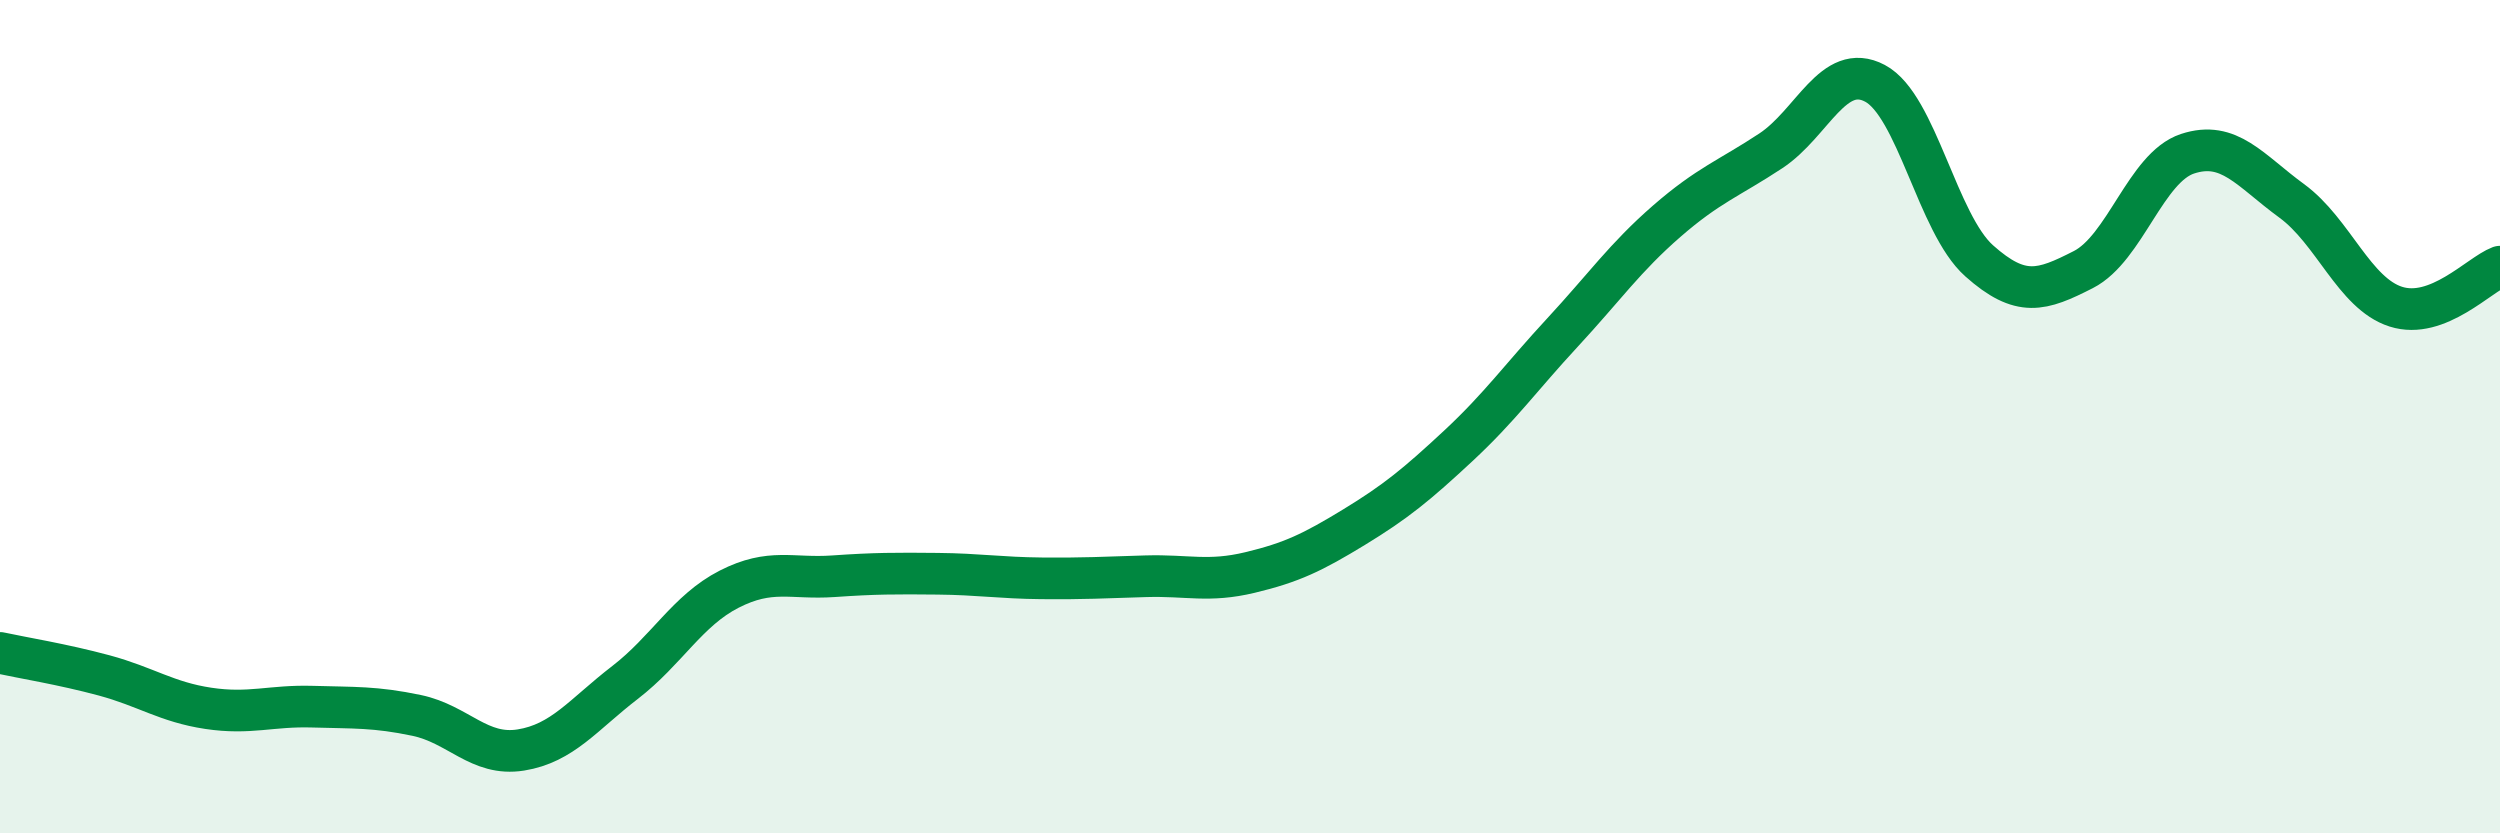 
    <svg width="60" height="20" viewBox="0 0 60 20" xmlns="http://www.w3.org/2000/svg">
      <path
        d="M 0,15.67 C 0.5,15.78 1.5,15.94 2.5,16.21 C 3.5,16.48 4,16.85 5,17 C 6,17.15 6.5,16.93 7.5,16.96 C 8.5,16.99 9,16.96 10,17.17 C 11,17.38 11.5,18.16 12.5,18 C 13.5,17.84 14,17.15 15,16.38 C 16,15.61 16.5,14.65 17.5,14.14 C 18.5,13.63 19,13.9 20,13.83 C 21,13.76 21.5,13.76 22.5,13.77 C 23.5,13.78 24,13.87 25,13.88 C 26,13.89 26.5,13.86 27.5,13.83 C 28.5,13.8 29,13.98 30,13.74 C 31,13.5 31.5,13.26 32.5,12.65 C 33.5,12.04 34,11.63 35,10.7 C 36,9.77 36.5,9.06 37.5,7.98 C 38.5,6.9 39,6.18 40,5.31 C 41,4.44 41.5,4.28 42.5,3.62 C 43.5,2.96 44,1.47 45,2 C 46,2.53 46.5,5.37 47.5,6.26 C 48.5,7.15 49,6.98 50,6.47 C 51,5.96 51.5,4.02 52.5,3.69 C 53.5,3.36 54,4.09 55,4.82 C 56,5.55 56.5,7.04 57.5,7.36 C 58.5,7.68 59.5,6.59 60,6.4L60 20L0 20Z"
        fill="#008740"
        opacity="0.1"
        stroke-linecap="round"
        stroke-linejoin="round"
      />
      <path
        d="M 0,15.67 C 0.5,15.78 1.5,15.94 2.5,16.21 C 3.5,16.48 4,16.85 5,17 C 6,17.15 6.5,16.93 7.5,16.96 C 8.5,16.99 9,16.96 10,17.17 C 11,17.38 11.5,18.16 12.5,18 C 13.5,17.84 14,17.15 15,16.38 C 16,15.61 16.5,14.65 17.5,14.14 C 18.5,13.63 19,13.9 20,13.83 C 21,13.76 21.5,13.76 22.5,13.77 C 23.5,13.78 24,13.87 25,13.88 C 26,13.89 26.5,13.86 27.5,13.83 C 28.5,13.8 29,13.98 30,13.74 C 31,13.5 31.5,13.26 32.5,12.65 C 33.5,12.04 34,11.63 35,10.7 C 36,9.77 36.5,9.06 37.5,7.98 C 38.5,6.9 39,6.18 40,5.31 C 41,4.44 41.5,4.28 42.5,3.62 C 43.5,2.96 44,1.47 45,2 C 46,2.53 46.5,5.37 47.5,6.26 C 48.5,7.15 49,6.98 50,6.47 C 51,5.96 51.5,4.02 52.5,3.69 C 53.5,3.36 54,4.09 55,4.82 C 56,5.55 56.5,7.04 57.5,7.36 C 58.5,7.68 59.5,6.59 60,6.4"
        stroke="#008740"
        stroke-width="1"
        fill="none"
        stroke-linecap="round"
        stroke-linejoin="round"
      />
    </svg>
  